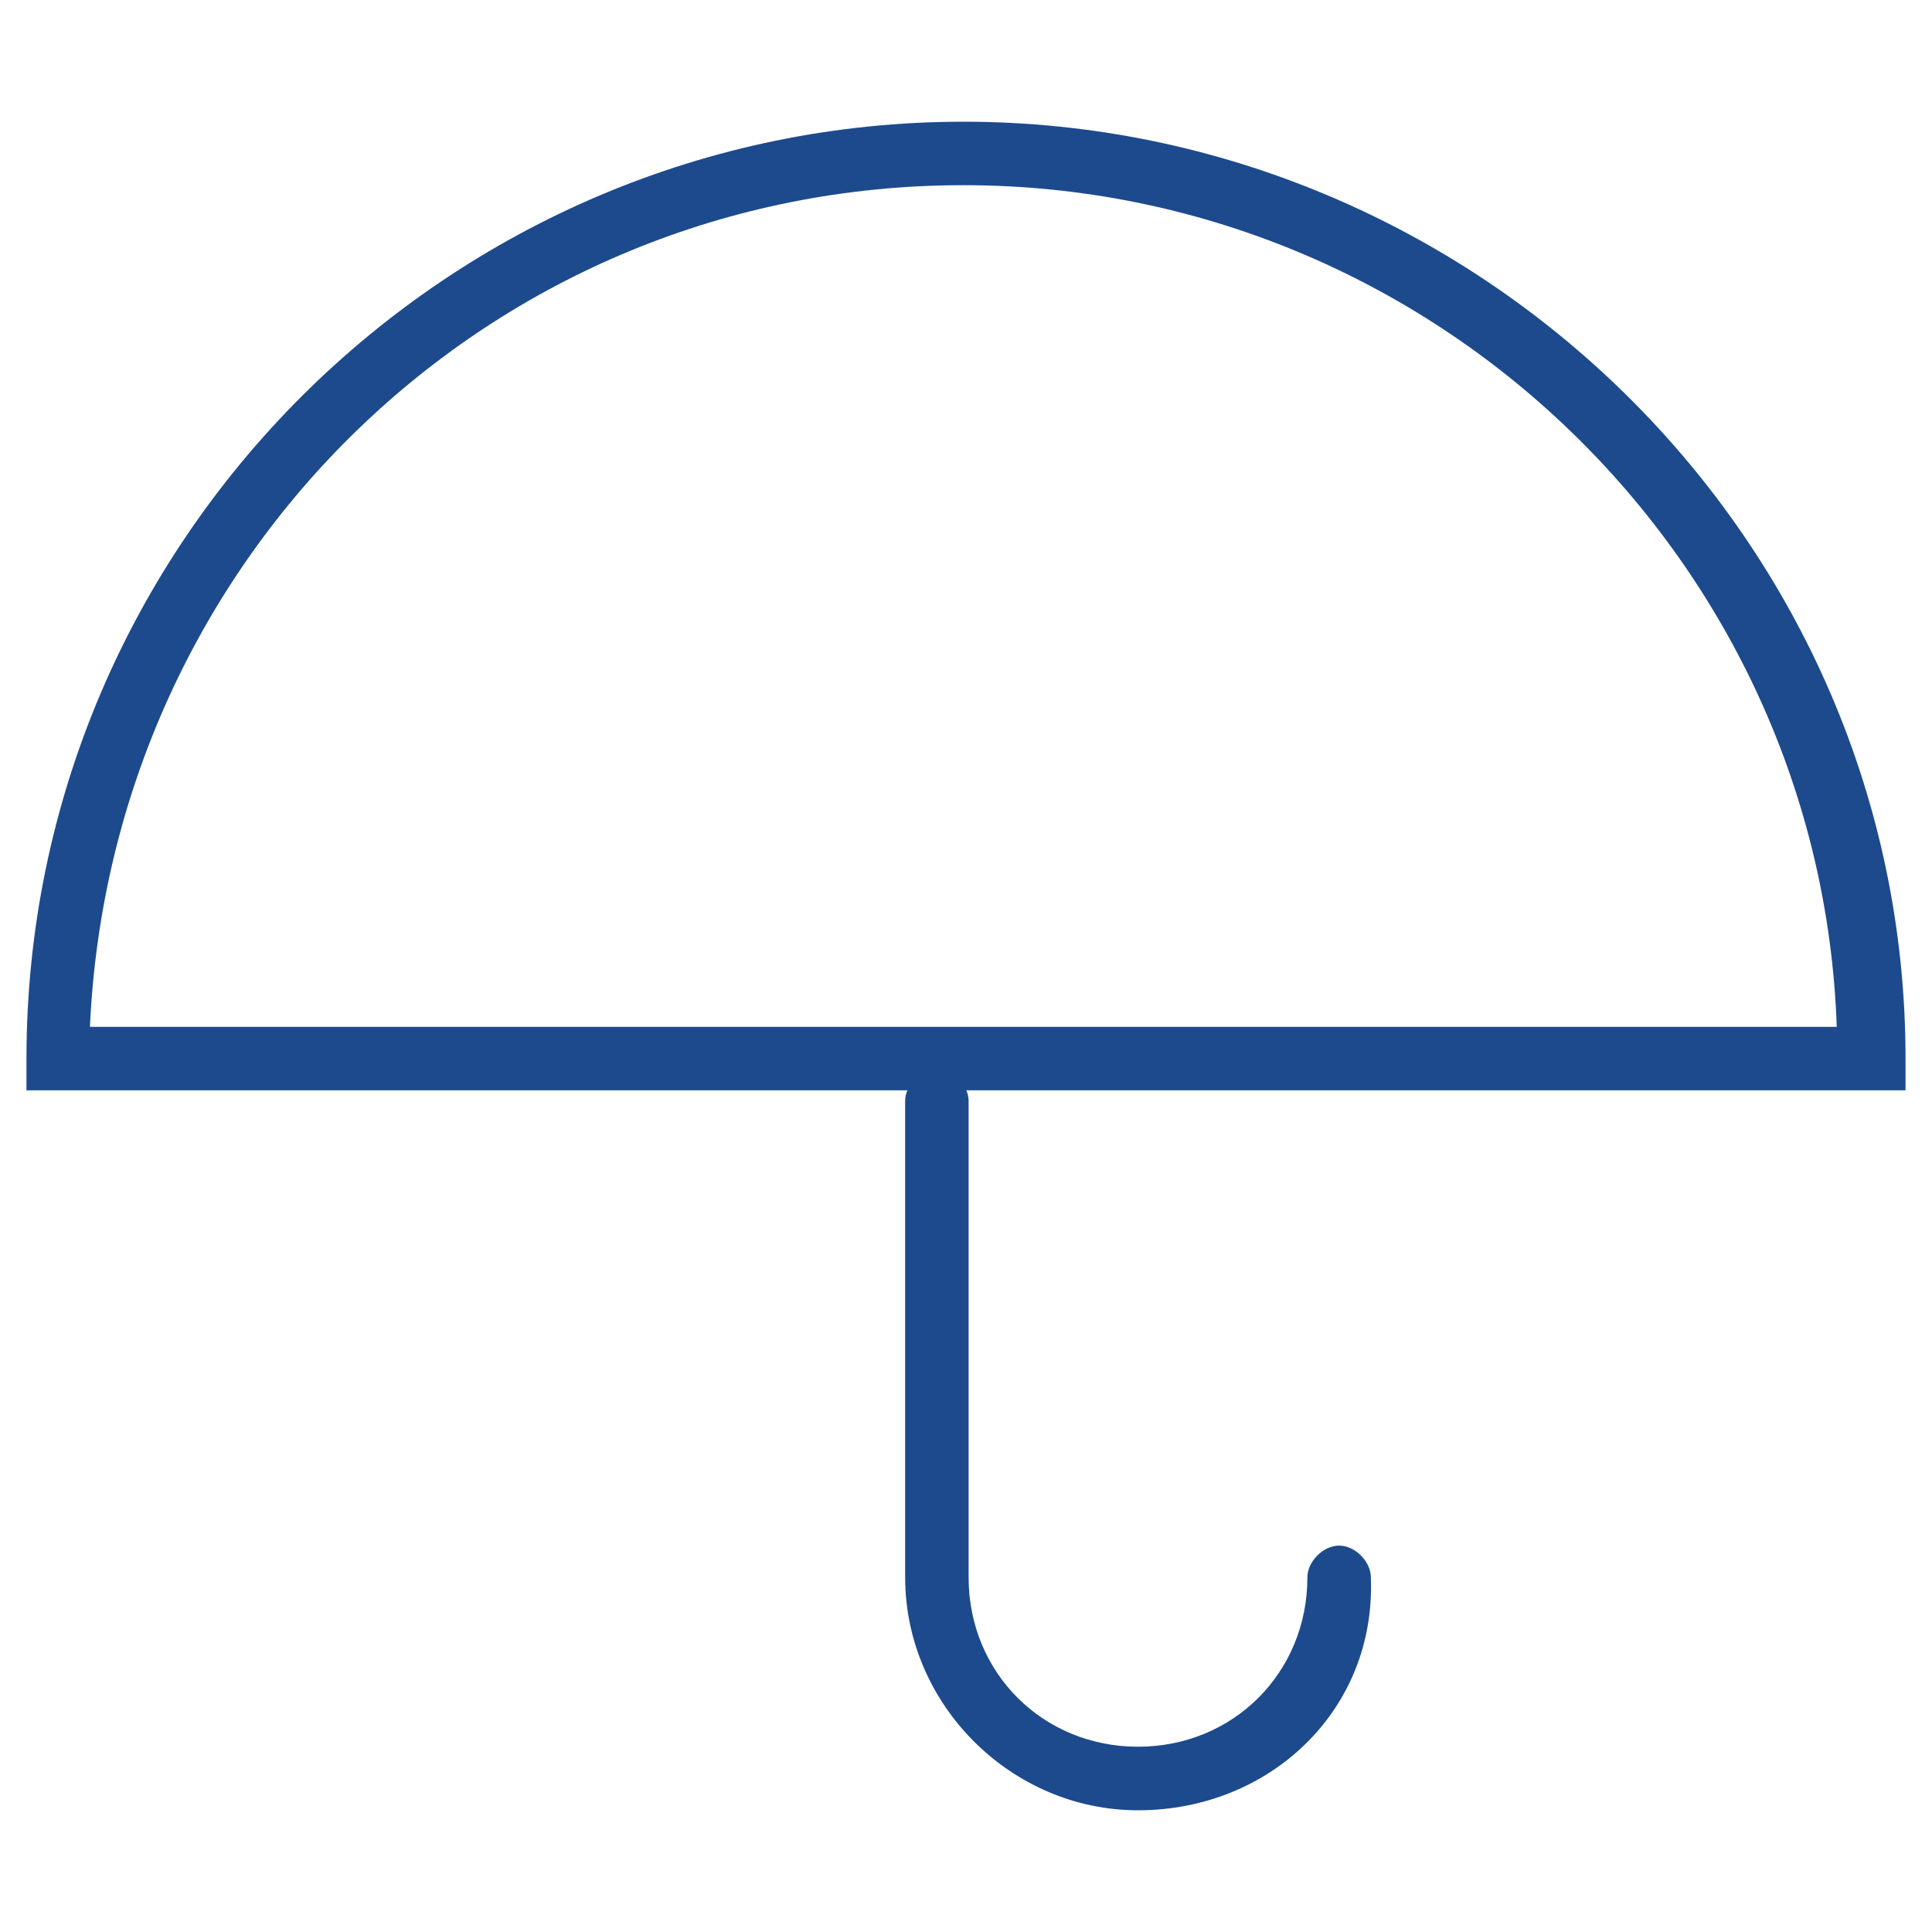 <svg width="20" height="20" viewBox="0 0 20 20" fill="none" xmlns="http://www.w3.org/2000/svg">
<path d="M19.726 11.287H0.274V10.958C0.274 5.589 4.657 1.26 9.973 1.26C15.288 1.26 19.726 5.589 19.726 10.958V11.287ZM0.931 10.63H19.014C18.849 5.808 14.849 1.917 9.973 1.917C5.096 1.917 1.151 5.753 0.931 10.63Z" fill="#1C4A8D"/>
<path d="M11.781 18.74C10.466 18.74 9.37 17.644 9.37 16.329V11.397C9.37 11.233 9.534 11.068 9.698 11.068C9.863 11.068 10.027 11.233 10.027 11.397V16.329C10.027 17.315 10.794 18.082 11.781 18.082C12.767 18.082 13.534 17.315 13.534 16.329C13.534 16.164 13.698 16 13.863 16C14.027 16 14.191 16.164 14.191 16.329C14.246 17.698 13.15 18.74 11.781 18.74Z" fill="#1C4A8D"/>
</svg>
